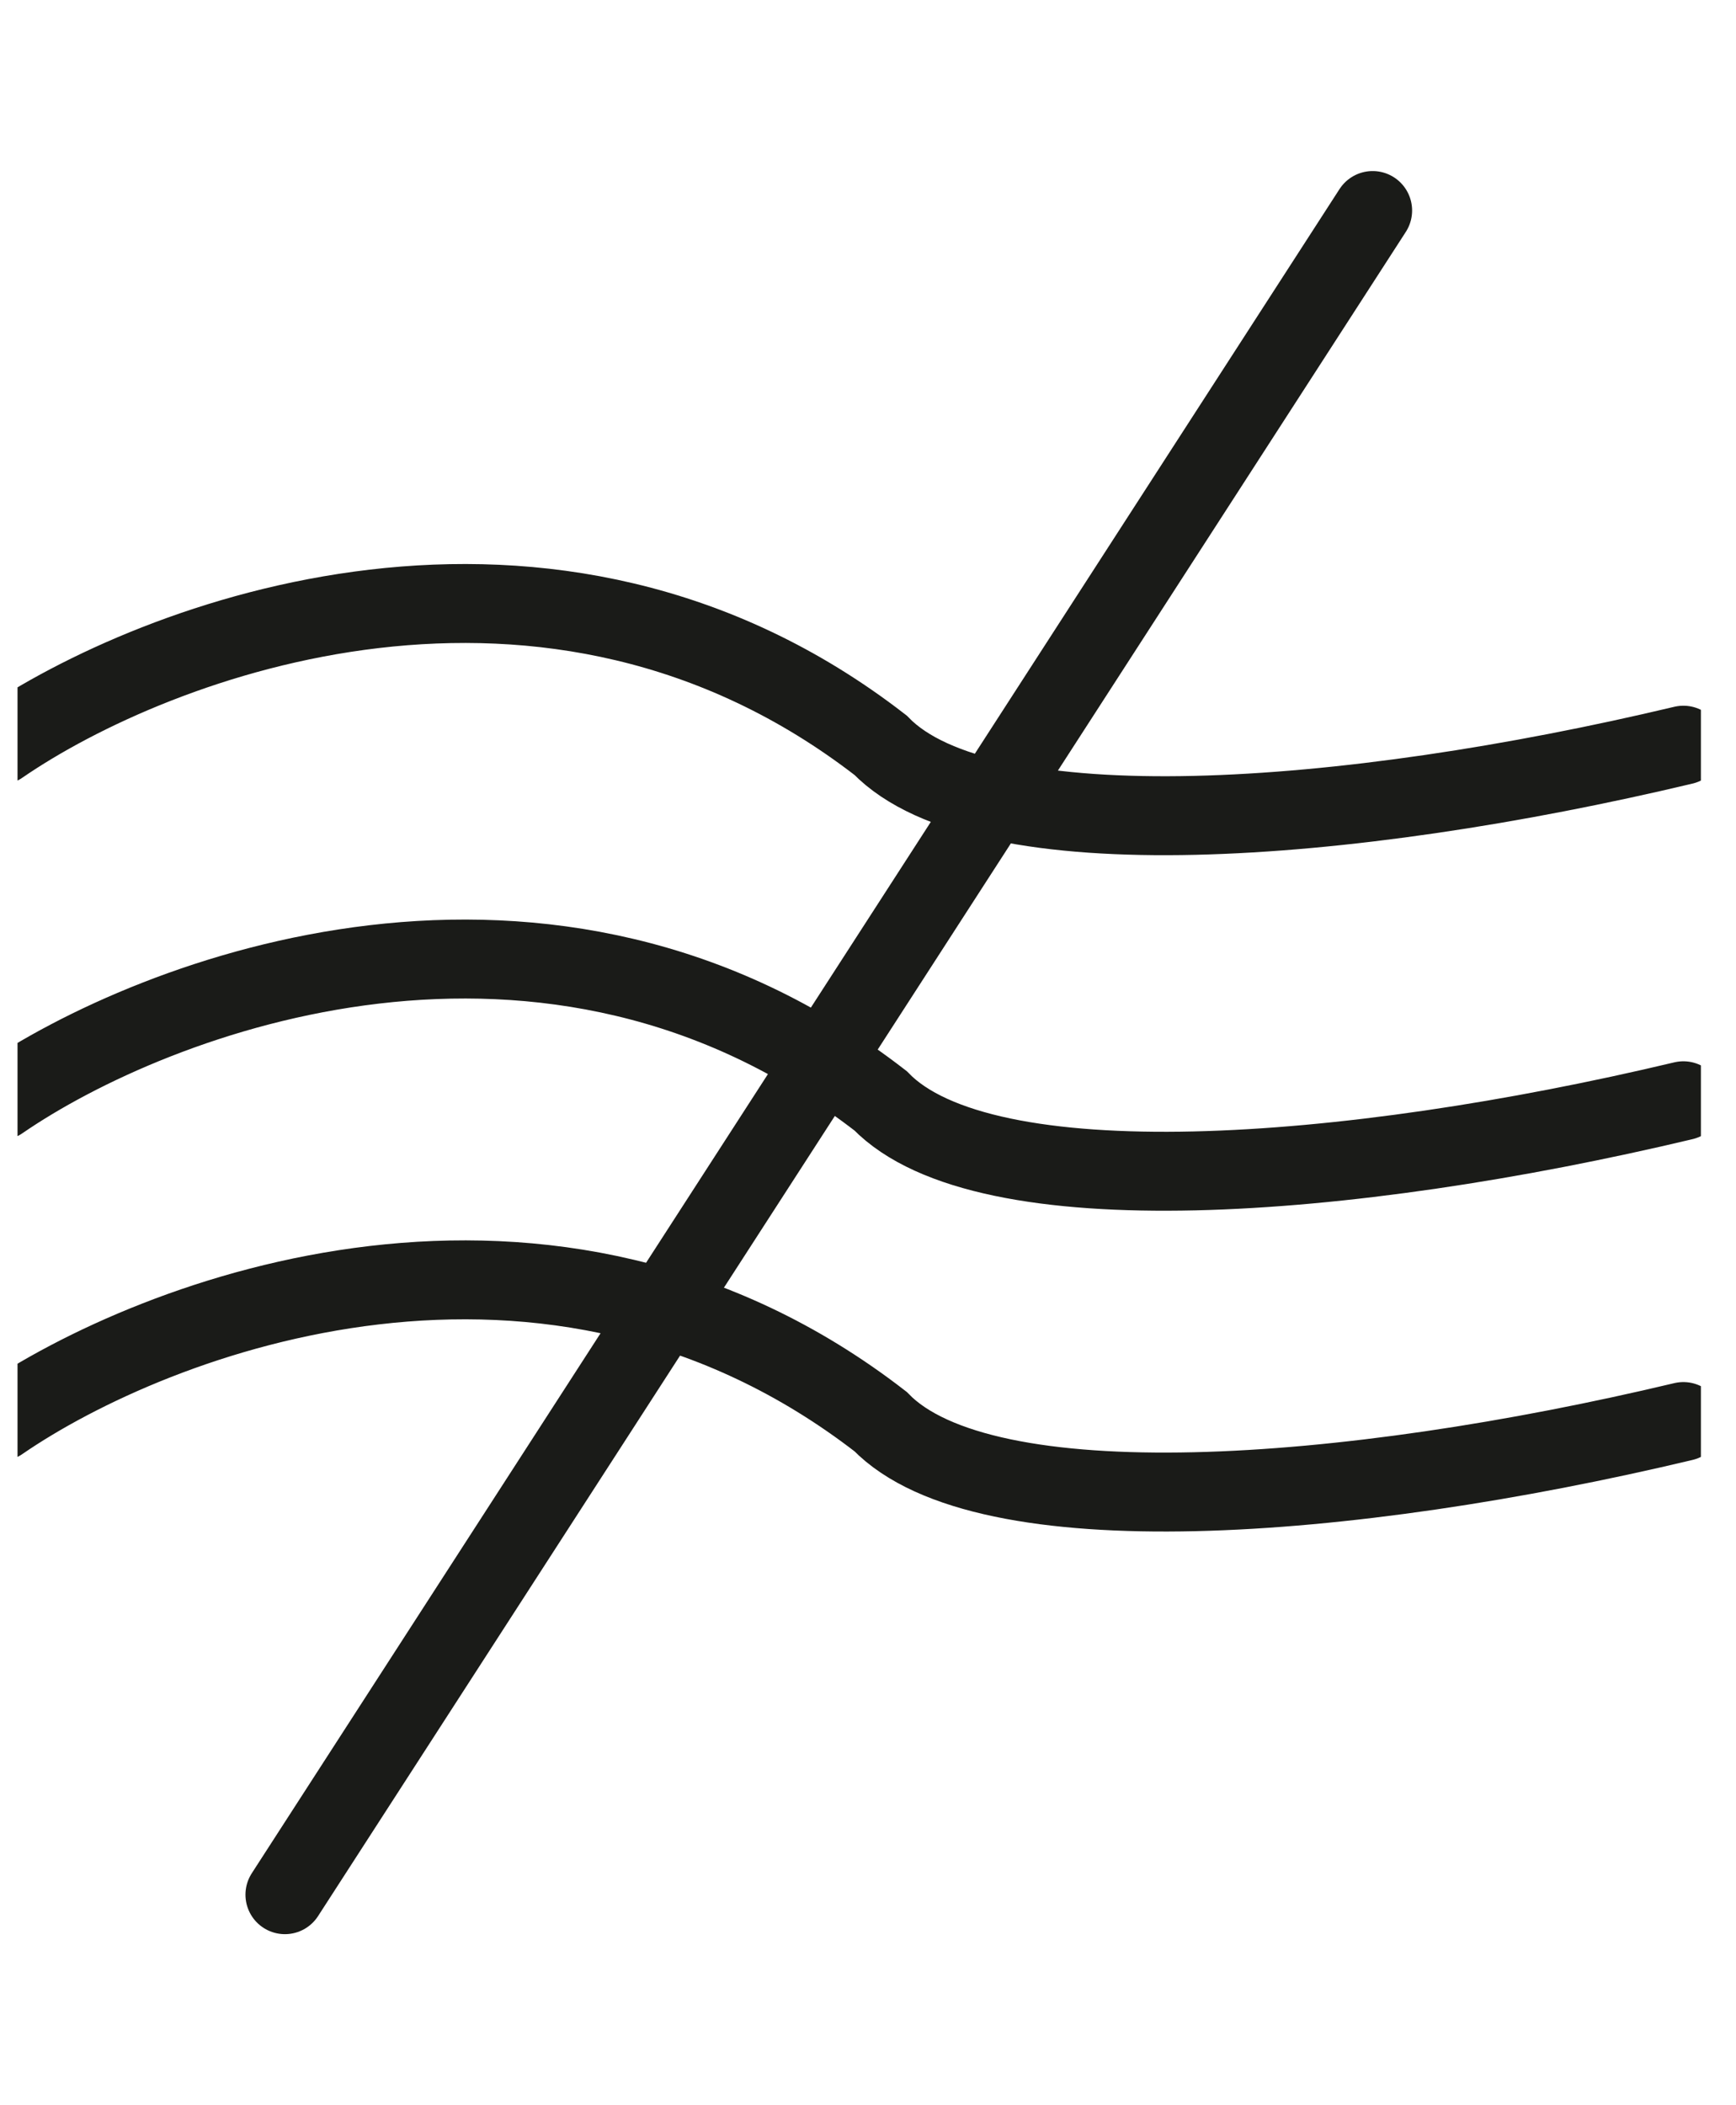 <svg xmlns="http://www.w3.org/2000/svg" fill="none" viewBox="0 0 33 40" height="40" width="33"> <g clip-path="url(#clip0_145_8409)"> <path stroke-linecap="round" stroke-width="1.5" stroke="#1A1B18" d="M0 14.159C2.954 12.127 10.437 9.283 16.738 14.159C18.708 16.191 25.6 15.682 32 14.159"></path> <path stroke-linecap="round" stroke-width="1.5" stroke="#1A1B18" d="M0 20.915C2.954 18.883 10.437 16.038 16.738 20.915C18.708 22.946 25.6 22.438 32 20.915"></path> <path stroke-linecap="round" stroke-width="1.5" stroke="#1A1B18" d="M5.416 36L26.093 4"></path> <path stroke-linecap="round" stroke-width="1.5" stroke="#1A1B18" d="M0 27.01C2.954 24.978 10.437 22.134 16.738 27.01C18.708 29.041 25.6 28.534 32 27.01"></path> </g> <defs> <clipPath id="clip0_145_8409"> <rect transform="translate(0.333)" fill="white" height="40" width="32"></rect> </clipPath> </defs> </svg>